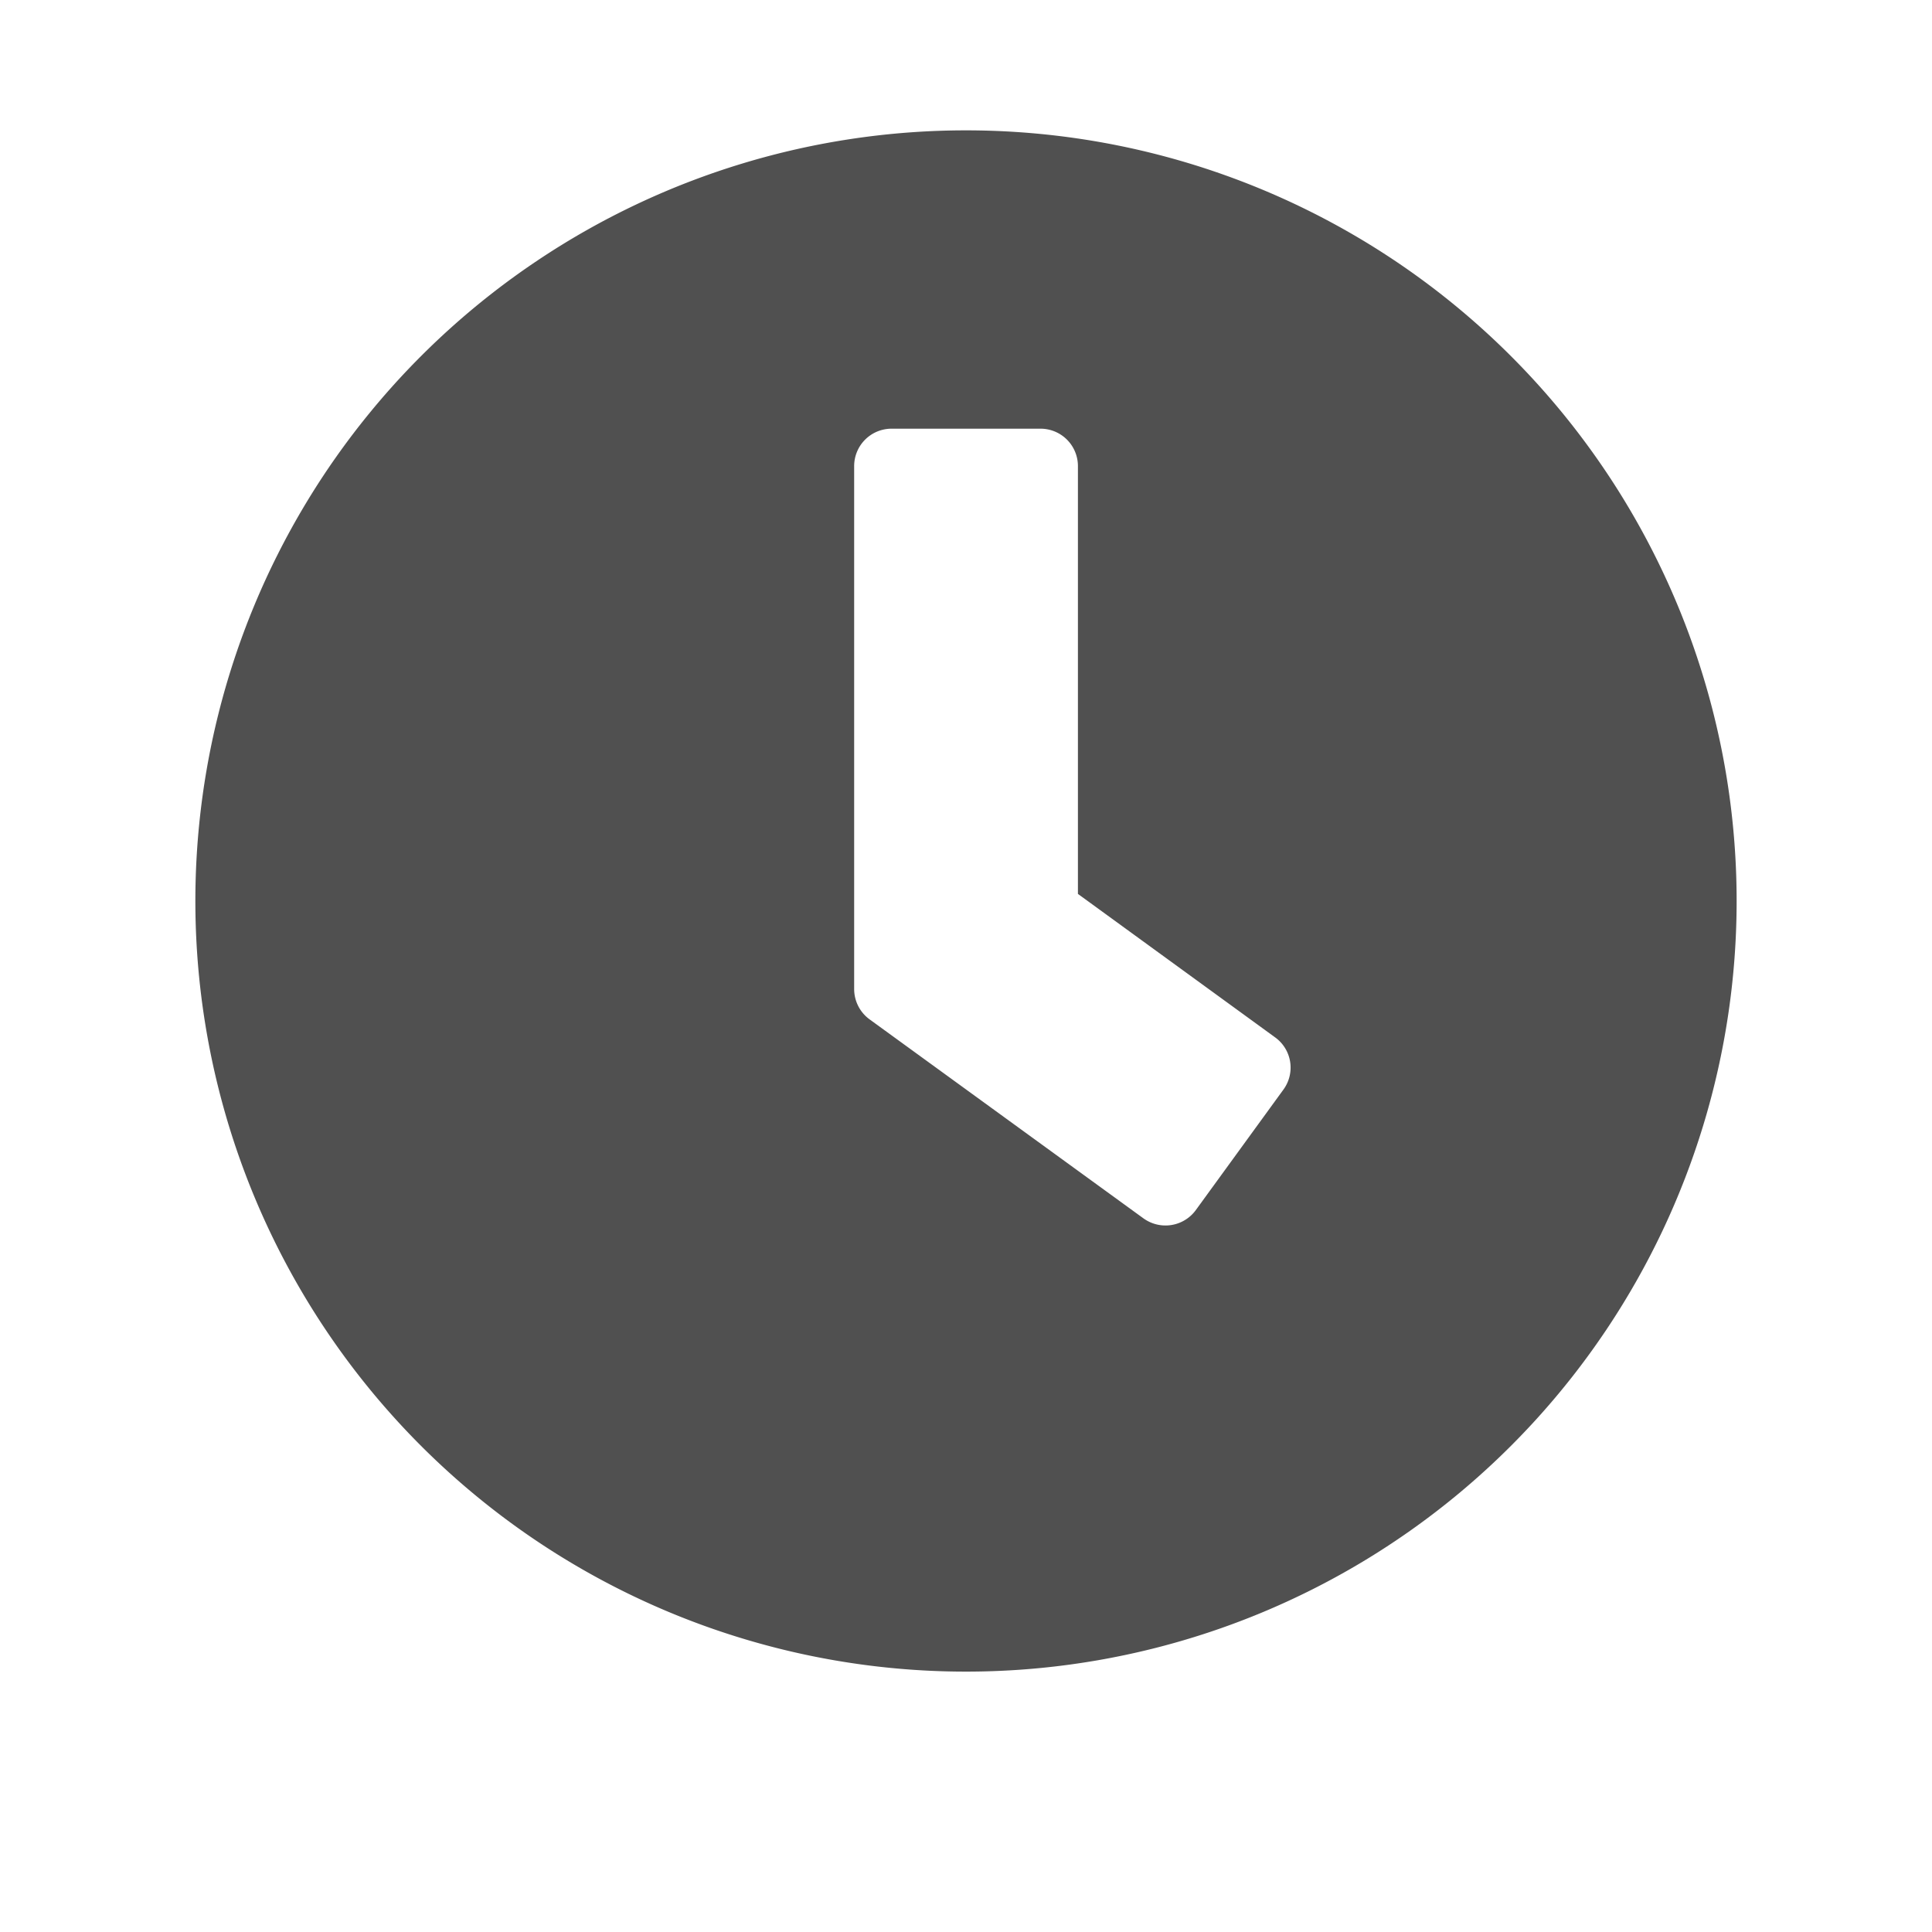 <?xml version="1.0" encoding="UTF-8" standalone="no"?>
<svg
   width="89"
   height="89"
   viewBox="0 0 89 89"
   version="1.1"
   id="svg19"
   sodipodi:docname="clock.svg"
   inkscape:version="1.1 (c68e22c387, 2021-05-23)"
   xmlns:inkscape="http://www.inkscape.org/namespaces/inkscape"
   xmlns:sodipodi="http://sodipodi.sourceforge.net/DTD/sodipodi-0.dtd"
   xmlns="http://www.w3.org/2000/svg"
   xmlns:svg="http://www.w3.org/2000/svg">
  <sodipodi:namedview
     id="namedview21"
     pagecolor="#ffffff"
     bordercolor="#666666"
     borderopacity="1.0"
     inkscape:pageshadow="2"
     inkscape:pageopacity="0.0"
     inkscape:pagecheckerboard="0"
     showgrid="false"
     inkscape:zoom="9.3483146"
     inkscape:cx="44.5"
     inkscape:cy="44.553486"
     inkscape:window-width="1920"
     inkscape:window-height="1017"
     inkscape:window-x="-8"
     inkscape:window-y="-8"
     inkscape:window-maximized="1"
     inkscape:current-layer="layer2" />
  <defs
     id="defs13">
    <filter
       id="Ellipse_38"
       x="0"
       y="0"
       width="89"
       height="89"
       filterUnits="userSpaceOnUse">
      <feOffset
         dy="3"
         input="SourceAlpha"
         id="feOffset2" />
      <feGaussianBlur
         stdDeviation="3"
         result="blur"
         id="feGaussianBlur4" />
      <feFlood
         flood-opacity="0.161"
         id="feFlood6" />
      <feComposite
         operator="in"
         in2="blur"
         id="feComposite8"
         result="result1" />
      <feComposite
         in="SourceGraphic"
         in2="result1"
         id="feComposite10" />
    </filter>
  </defs>
  <g
     inkscape:groupmode="layer"
     id="layer1"
     inkscape:label="Layer 1"
     style="display:none" />
  <g
     inkscape:groupmode="layer"
     id="layer2"
     inkscape:label="Layer 2"
     style="display:inline">
    <g
       filter="url(#Ellipse_38)"
       id="g16"
       style="fill:#ffffff">
      <circle
         id="Ellipse_38-2"
         data-name="Ellipse 38"
         cx="35.5"
         cy="35.5"
         r="35.5"
         fill="#505050"
         transform="translate(9,6)"
         style="fill:#ffffff" />
    </g>
    <path
       id="Icon_awesome-clock"
       data-name="Icon awesome-clock"
       d="m 44.5,6.005 a 35.5,35.5 0 1 0 35.5,35.5 35.5,35.5 0 0 0 -35.5,-35.5 z M 52.677,56.127 40.046,46.949 A 1.729,1.729 0 0 1 39.348,45.56 V 21.466 a 1.723,1.723 0 0 1 1.718,-1.718 h 6.872 a 1.723,1.723 0 0 1 1.718,1.718 v 19.713 l 9.091,6.614 a 1.717,1.717 0 0 1 0.372,2.405 l -4.038,5.554 a 1.73,1.73 0 0 1 -2.406,0.373 z"
       fill="#505050"
       style="display:inline;stroke-width:0.997" />
  </g>
</svg>
